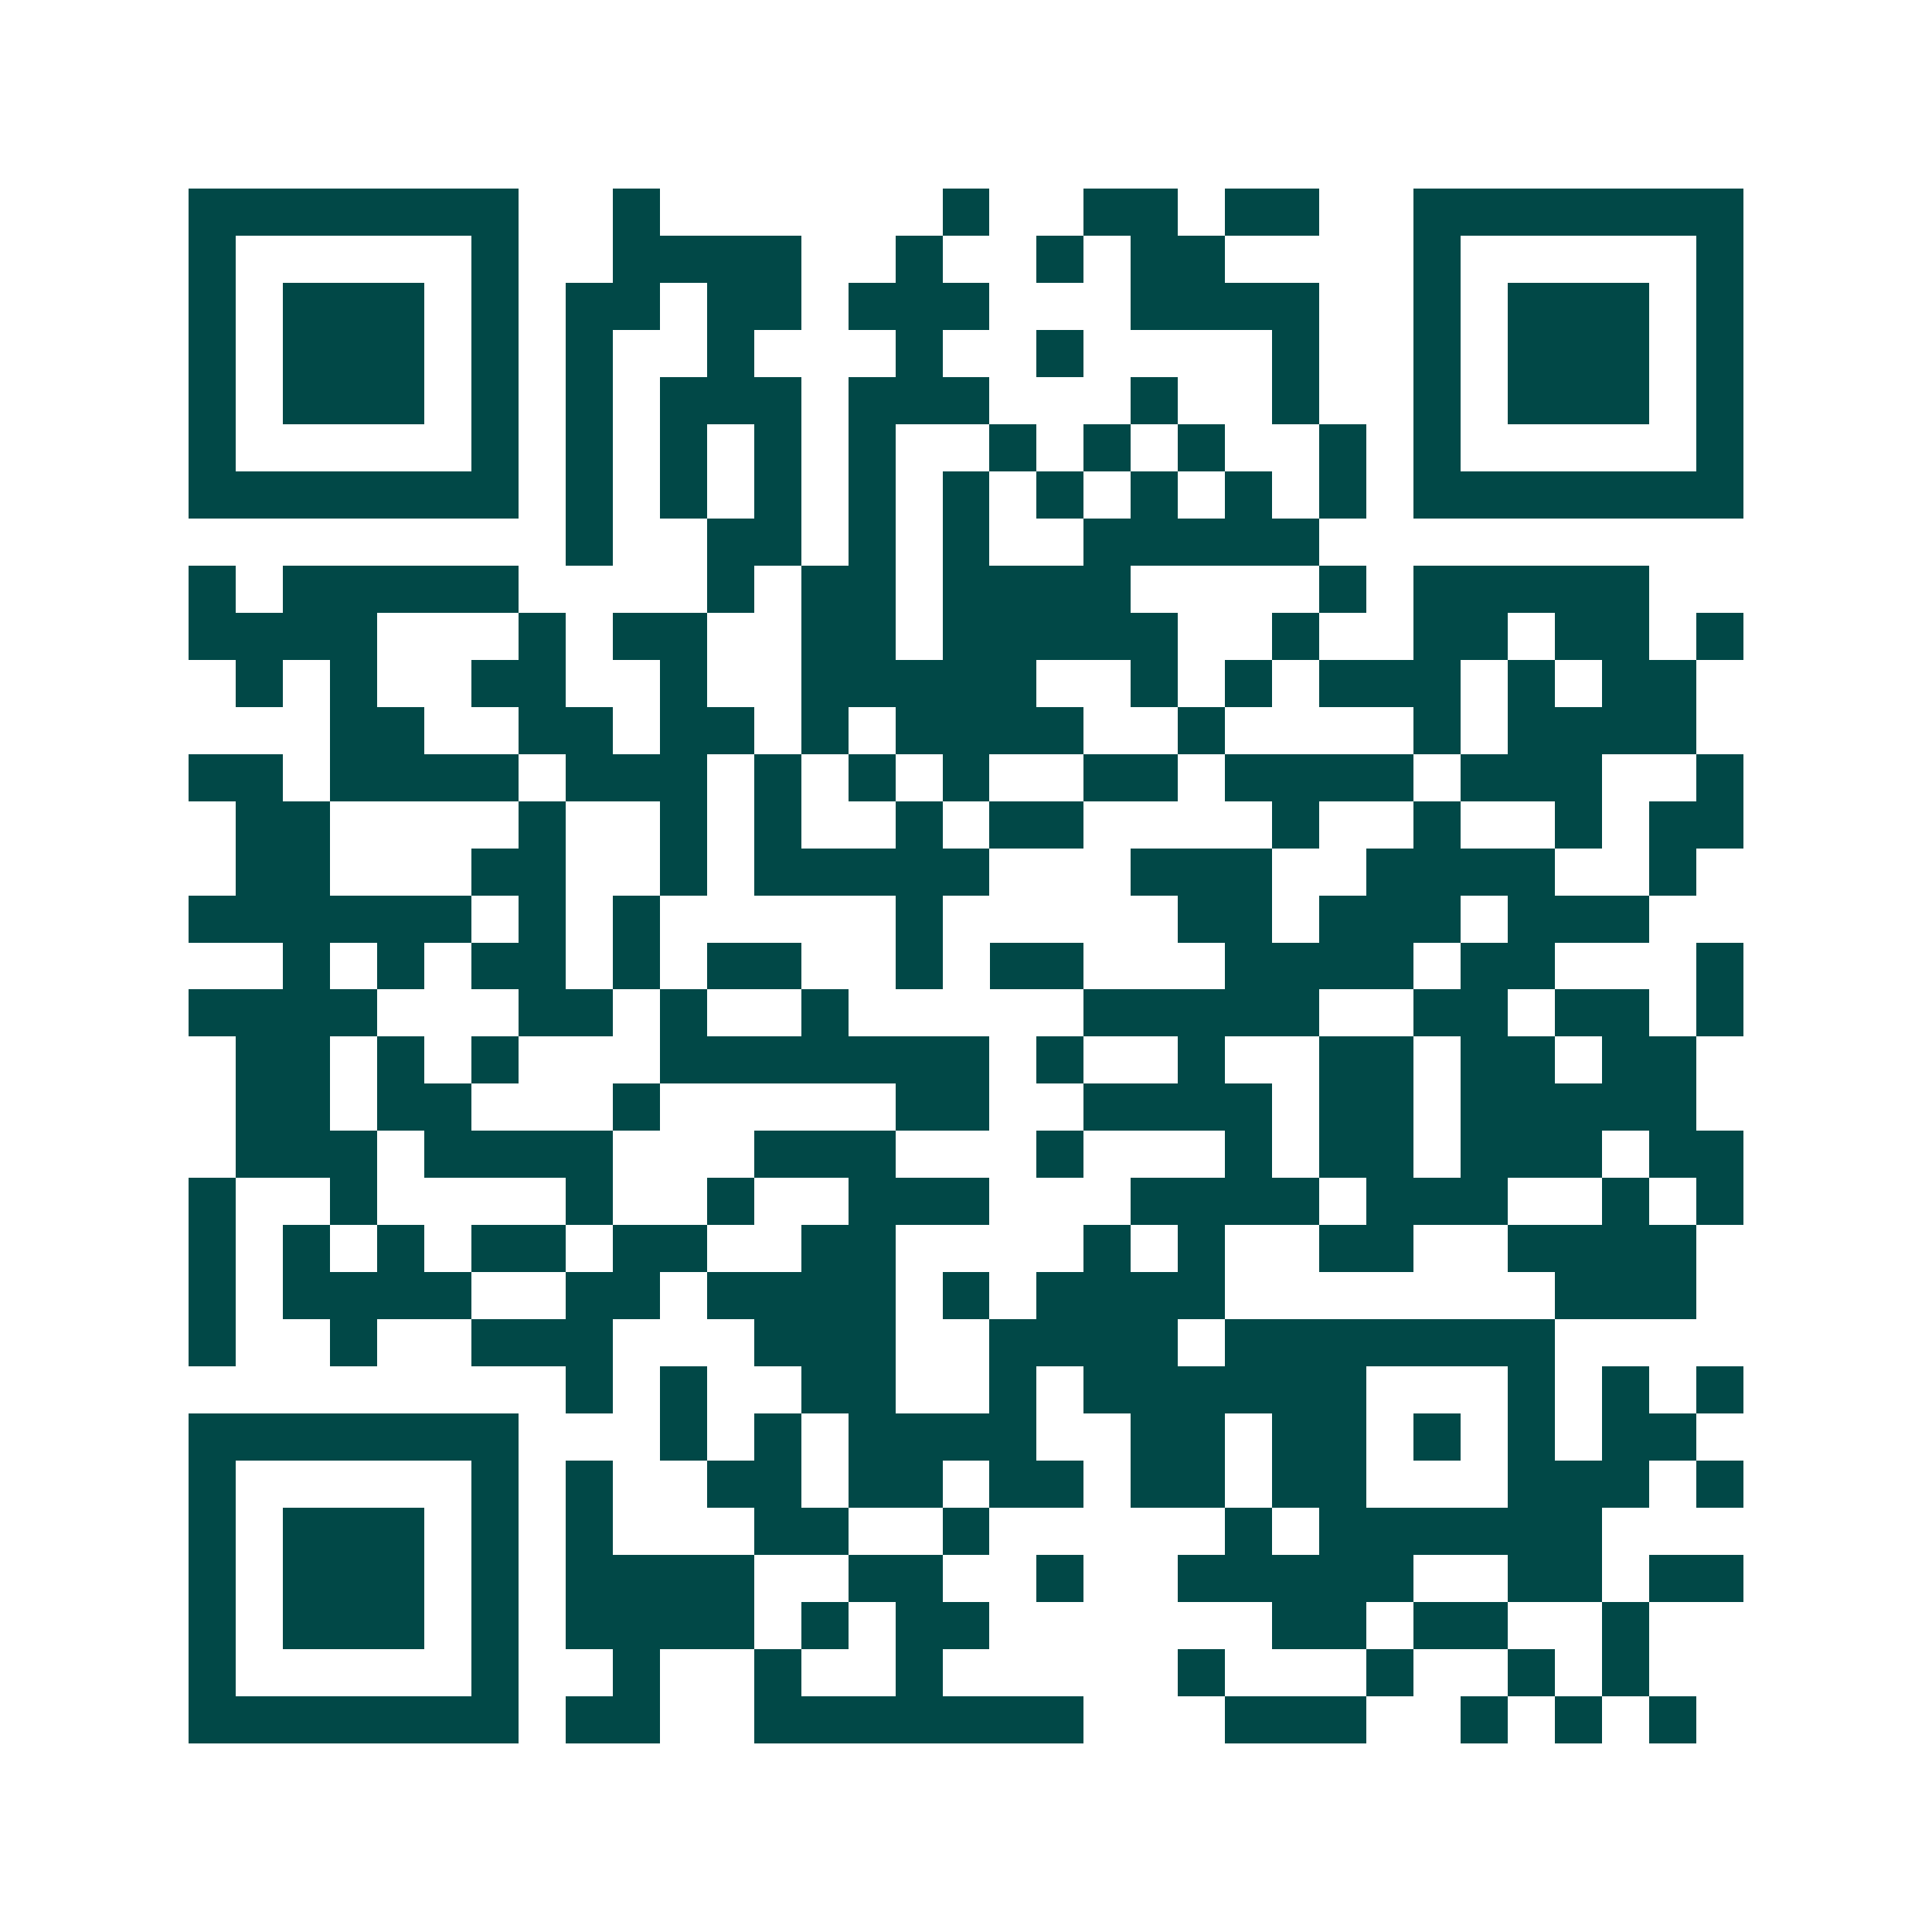 <svg xmlns="http://www.w3.org/2000/svg" width="200" height="200" viewBox="0 0 41 41" shape-rendering="crispEdges"><path fill="#ffffff" d="M0 0h41v41H0z"/><path stroke="#014847" d="M4 4.5h7m2 0h1m6 0h1m2 0h2m1 0h2m2 0h7M4 5.5h1m5 0h1m2 0h4m2 0h1m2 0h1m1 0h2m4 0h1m5 0h1M4 6.5h1m1 0h3m1 0h1m1 0h2m1 0h2m1 0h3m3 0h4m2 0h1m1 0h3m1 0h1M4 7.5h1m1 0h3m1 0h1m1 0h1m2 0h1m3 0h1m2 0h1m4 0h1m2 0h1m1 0h3m1 0h1M4 8.5h1m1 0h3m1 0h1m1 0h1m1 0h3m1 0h3m3 0h1m2 0h1m2 0h1m1 0h3m1 0h1M4 9.5h1m5 0h1m1 0h1m1 0h1m1 0h1m1 0h1m2 0h1m1 0h1m1 0h1m2 0h1m1 0h1m5 0h1M4 10.5h7m1 0h1m1 0h1m1 0h1m1 0h1m1 0h1m1 0h1m1 0h1m1 0h1m1 0h1m1 0h7M12 11.5h1m2 0h2m1 0h1m1 0h1m2 0h5M4 12.5h1m1 0h5m4 0h1m1 0h2m1 0h4m4 0h1m1 0h5M4 13.5h4m3 0h1m1 0h2m2 0h2m1 0h5m2 0h1m2 0h2m1 0h2m1 0h1M5 14.5h1m1 0h1m2 0h2m2 0h1m2 0h5m2 0h1m1 0h1m1 0h3m1 0h1m1 0h2M7 15.5h2m2 0h2m1 0h2m1 0h1m1 0h4m2 0h1m4 0h1m1 0h4M4 16.5h2m1 0h4m1 0h3m1 0h1m1 0h1m1 0h1m2 0h2m1 0h4m1 0h3m2 0h1M5 17.5h2m4 0h1m2 0h1m1 0h1m2 0h1m1 0h2m4 0h1m2 0h1m2 0h1m1 0h2M5 18.5h2m3 0h2m2 0h1m1 0h5m3 0h3m2 0h4m2 0h1M4 19.5h6m1 0h1m1 0h1m5 0h1m5 0h2m1 0h3m1 0h3M6 20.5h1m1 0h1m1 0h2m1 0h1m1 0h2m2 0h1m1 0h2m3 0h4m1 0h2m3 0h1M4 21.5h4m3 0h2m1 0h1m2 0h1m5 0h5m2 0h2m1 0h2m1 0h1M5 22.5h2m1 0h1m1 0h1m3 0h7m1 0h1m2 0h1m2 0h2m1 0h2m1 0h2M5 23.5h2m1 0h2m3 0h1m5 0h2m2 0h4m1 0h2m1 0h5M5 24.5h3m1 0h4m3 0h3m3 0h1m3 0h1m1 0h2m1 0h3m1 0h2M4 25.5h1m2 0h1m4 0h1m2 0h1m2 0h3m3 0h4m1 0h3m2 0h1m1 0h1M4 26.5h1m1 0h1m1 0h1m1 0h2m1 0h2m2 0h2m4 0h1m1 0h1m2 0h2m2 0h4M4 27.5h1m1 0h4m2 0h2m1 0h4m1 0h1m1 0h4m7 0h3M4 28.5h1m2 0h1m2 0h3m3 0h3m2 0h4m1 0h7M12 29.5h1m1 0h1m2 0h2m2 0h1m1 0h6m3 0h1m1 0h1m1 0h1M4 30.5h7m3 0h1m1 0h1m1 0h4m2 0h2m1 0h2m1 0h1m1 0h1m1 0h2M4 31.5h1m5 0h1m1 0h1m2 0h2m1 0h2m1 0h2m1 0h2m1 0h2m3 0h3m1 0h1M4 32.5h1m1 0h3m1 0h1m1 0h1m3 0h2m2 0h1m5 0h1m1 0h6M4 33.5h1m1 0h3m1 0h1m1 0h4m2 0h2m2 0h1m2 0h5m2 0h2m1 0h2M4 34.5h1m1 0h3m1 0h1m1 0h4m1 0h1m1 0h2m6 0h2m1 0h2m2 0h1M4 35.5h1m5 0h1m2 0h1m2 0h1m2 0h1m5 0h1m3 0h1m2 0h1m1 0h1M4 36.5h7m1 0h2m2 0h7m3 0h3m2 0h1m1 0h1m1 0h1"/></svg>
